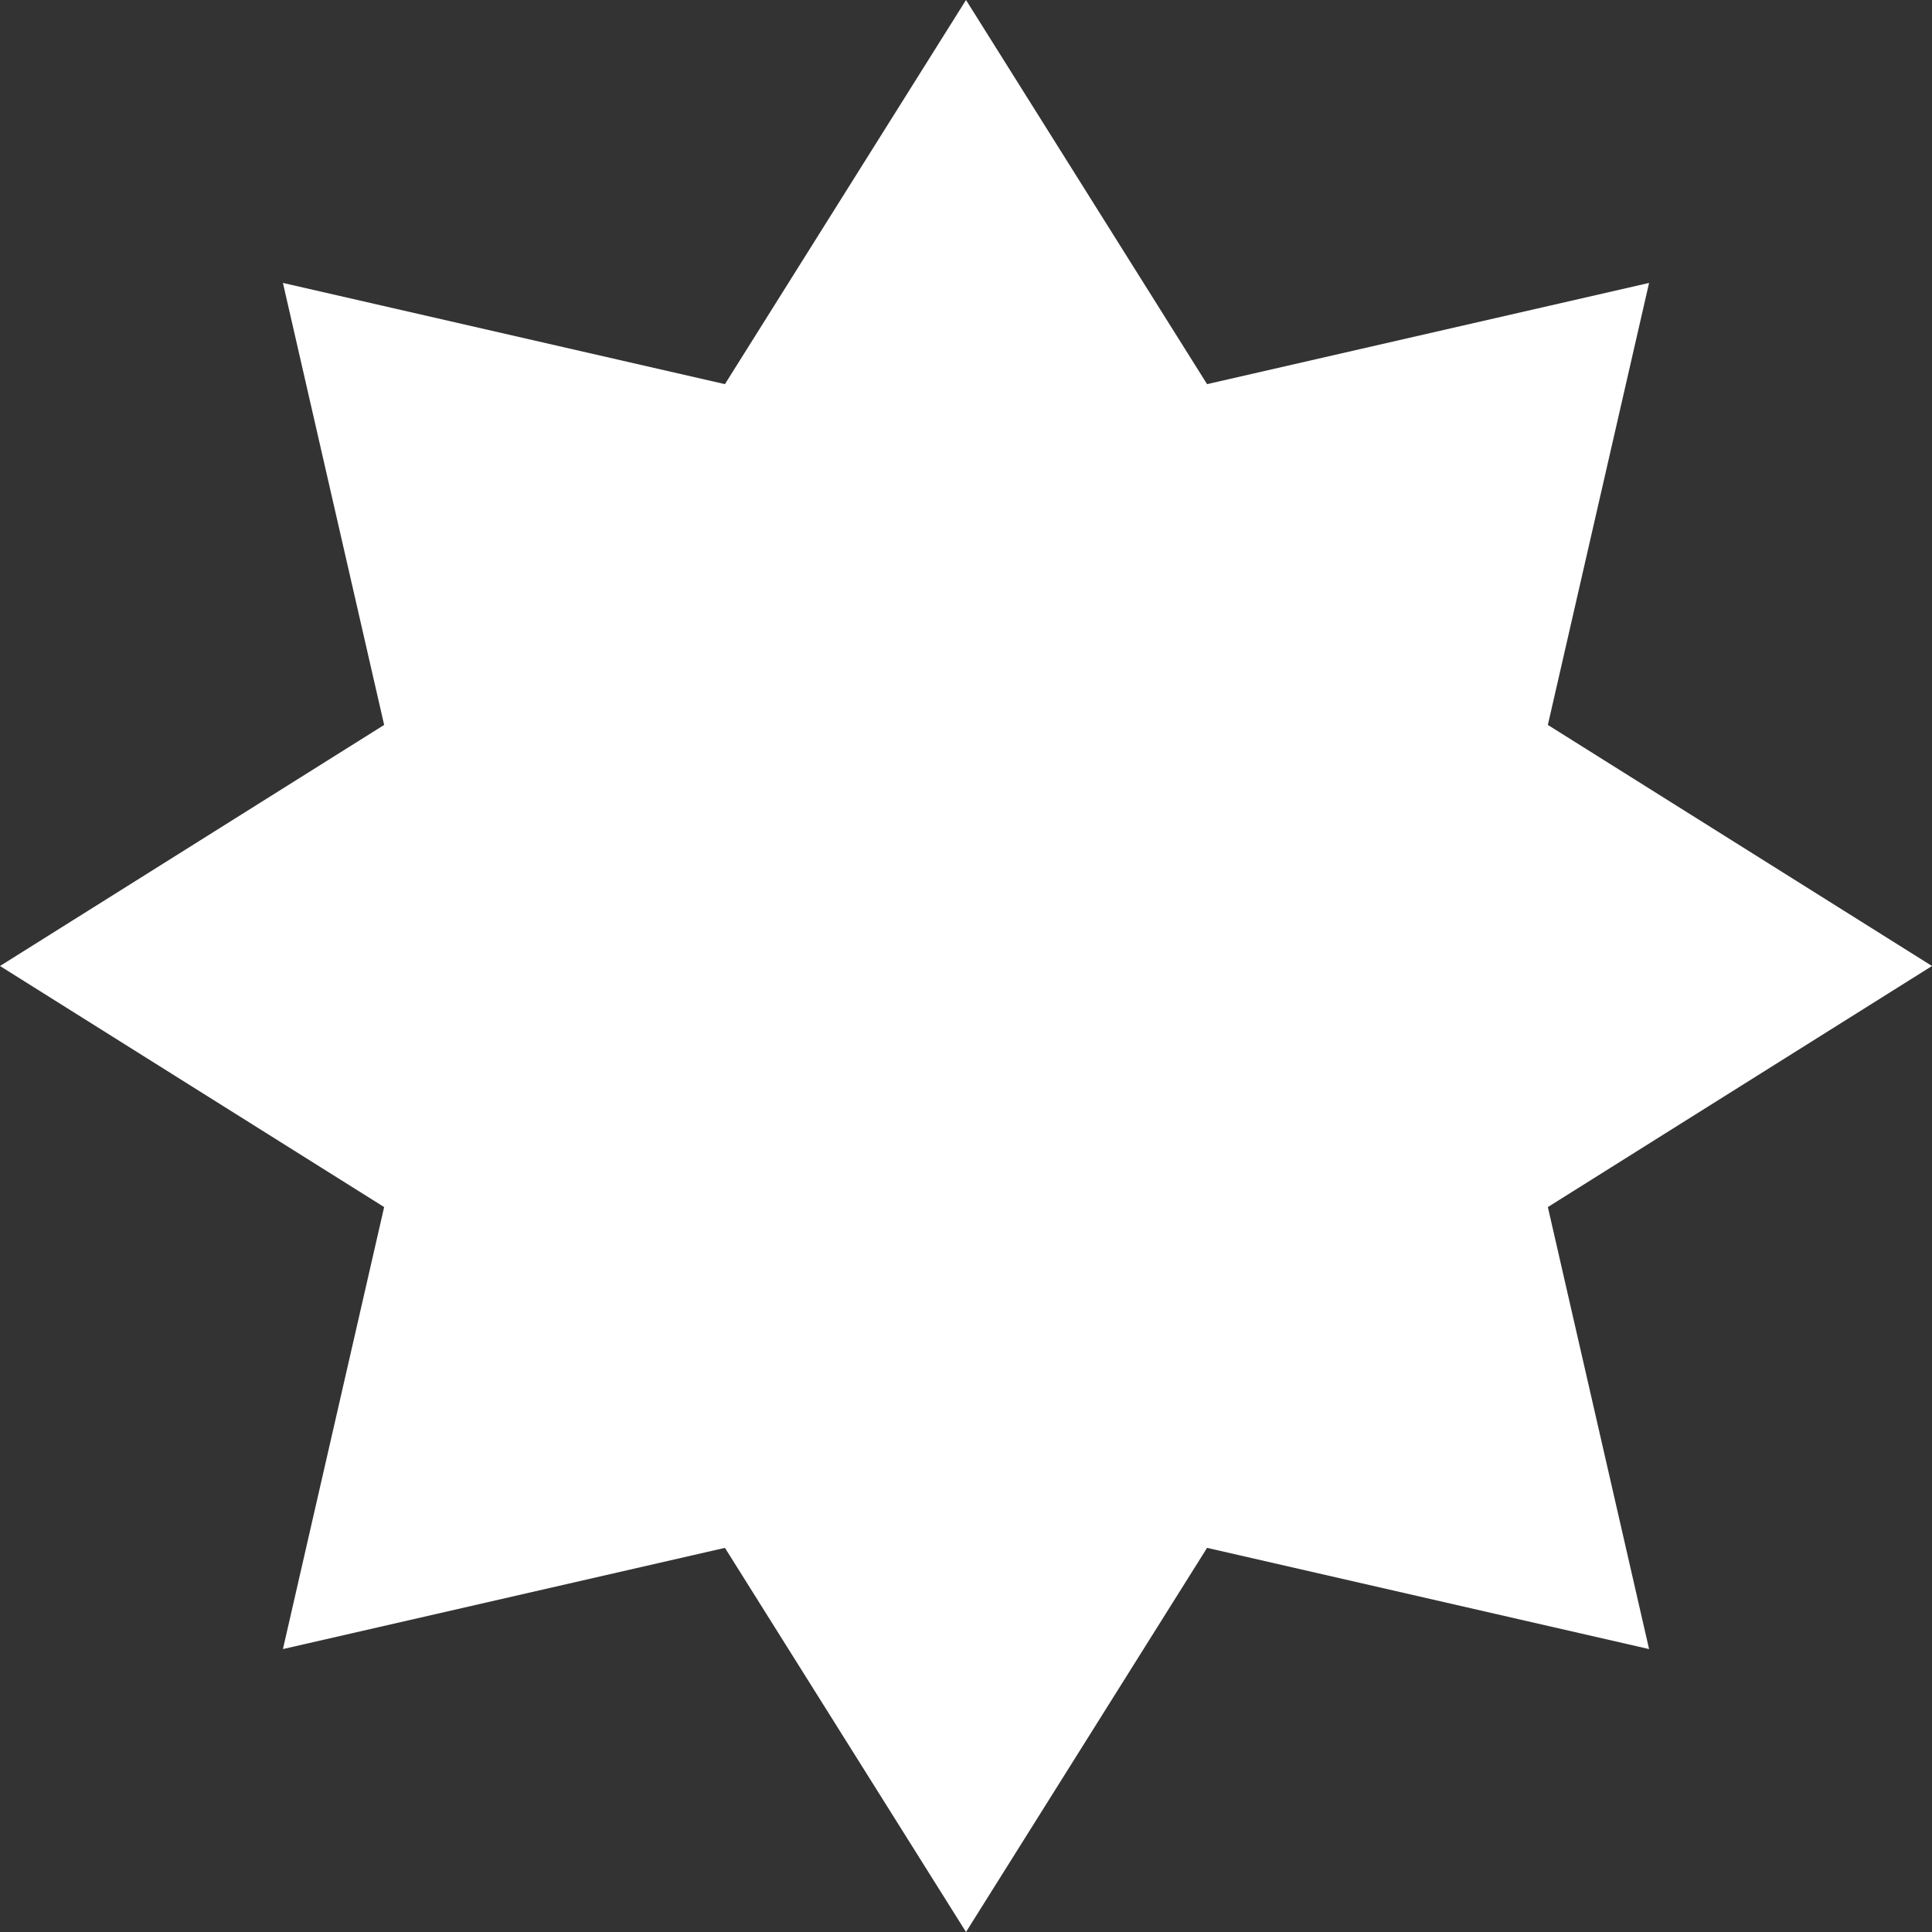 <svg width="18" height="18" viewBox="0 0 18 18" fill="none" xmlns="http://www.w3.org/2000/svg">
<rect x="0" y="0" width="18" height="18" fill="#333333" stroke="none"/>
<path d="M9 0L11.246 3.579L15.364 2.636L14.421 6.754L18 9L14.421 11.246L15.364 15.364L11.246 14.421L9 18L6.754 14.421L2.636 15.364L3.579 11.246L0 9L3.579 6.754L2.636 2.636L6.754 3.579L9 0Z" fill="white"/>
</svg>
